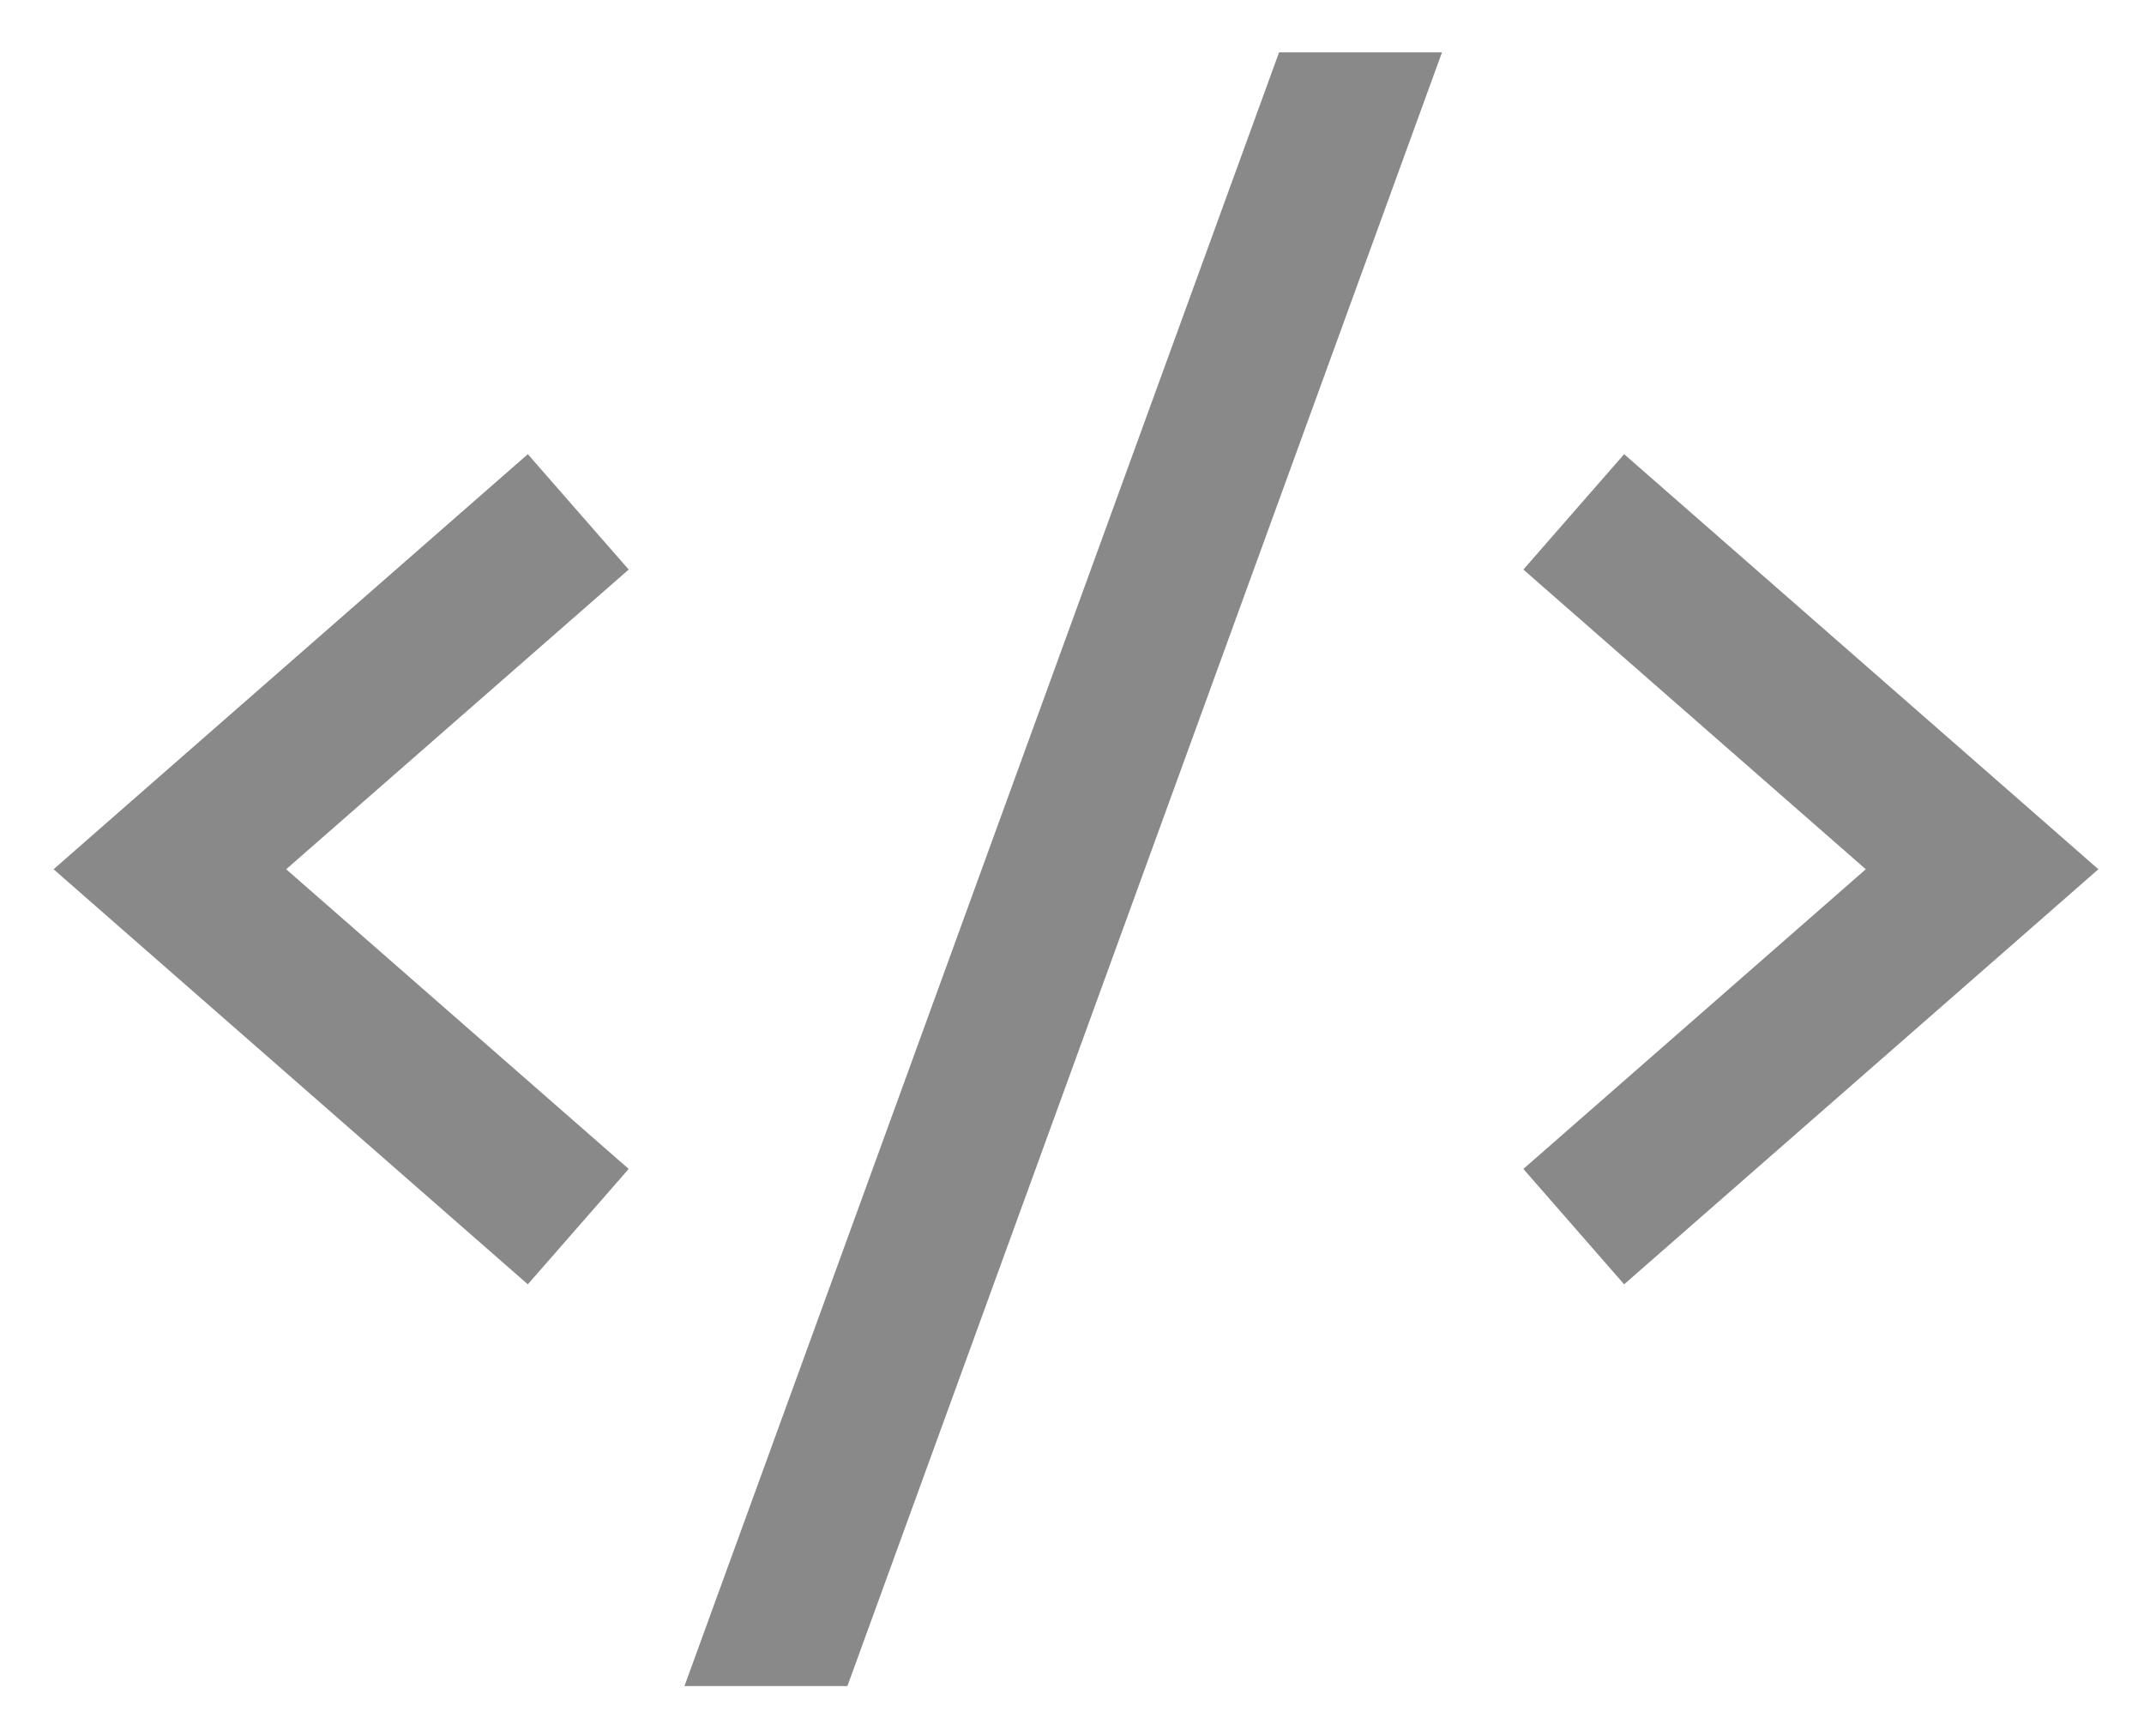 <svg width="21" height="17" viewBox="0 0 21 17" fill="none" xmlns="http://www.w3.org/2000/svg">
  <path fill-rule="evenodd" clip-rule="evenodd" d="m8.3 16.513 5.824-16h-1.596l-5.824 16h1.597ZM1.17 7.948l4-3.5.988 1.13-3.355 2.935 3.355 2.935-.988 1.13-4-3.5-.645-.565.645-.565Zm18.738 0-4-3.5-.987 1.13 3.354 2.935-3.354 2.935.987 1.13 4-3.5.645-.565-.645-.565Z" fill="#898989"/>
</svg>
